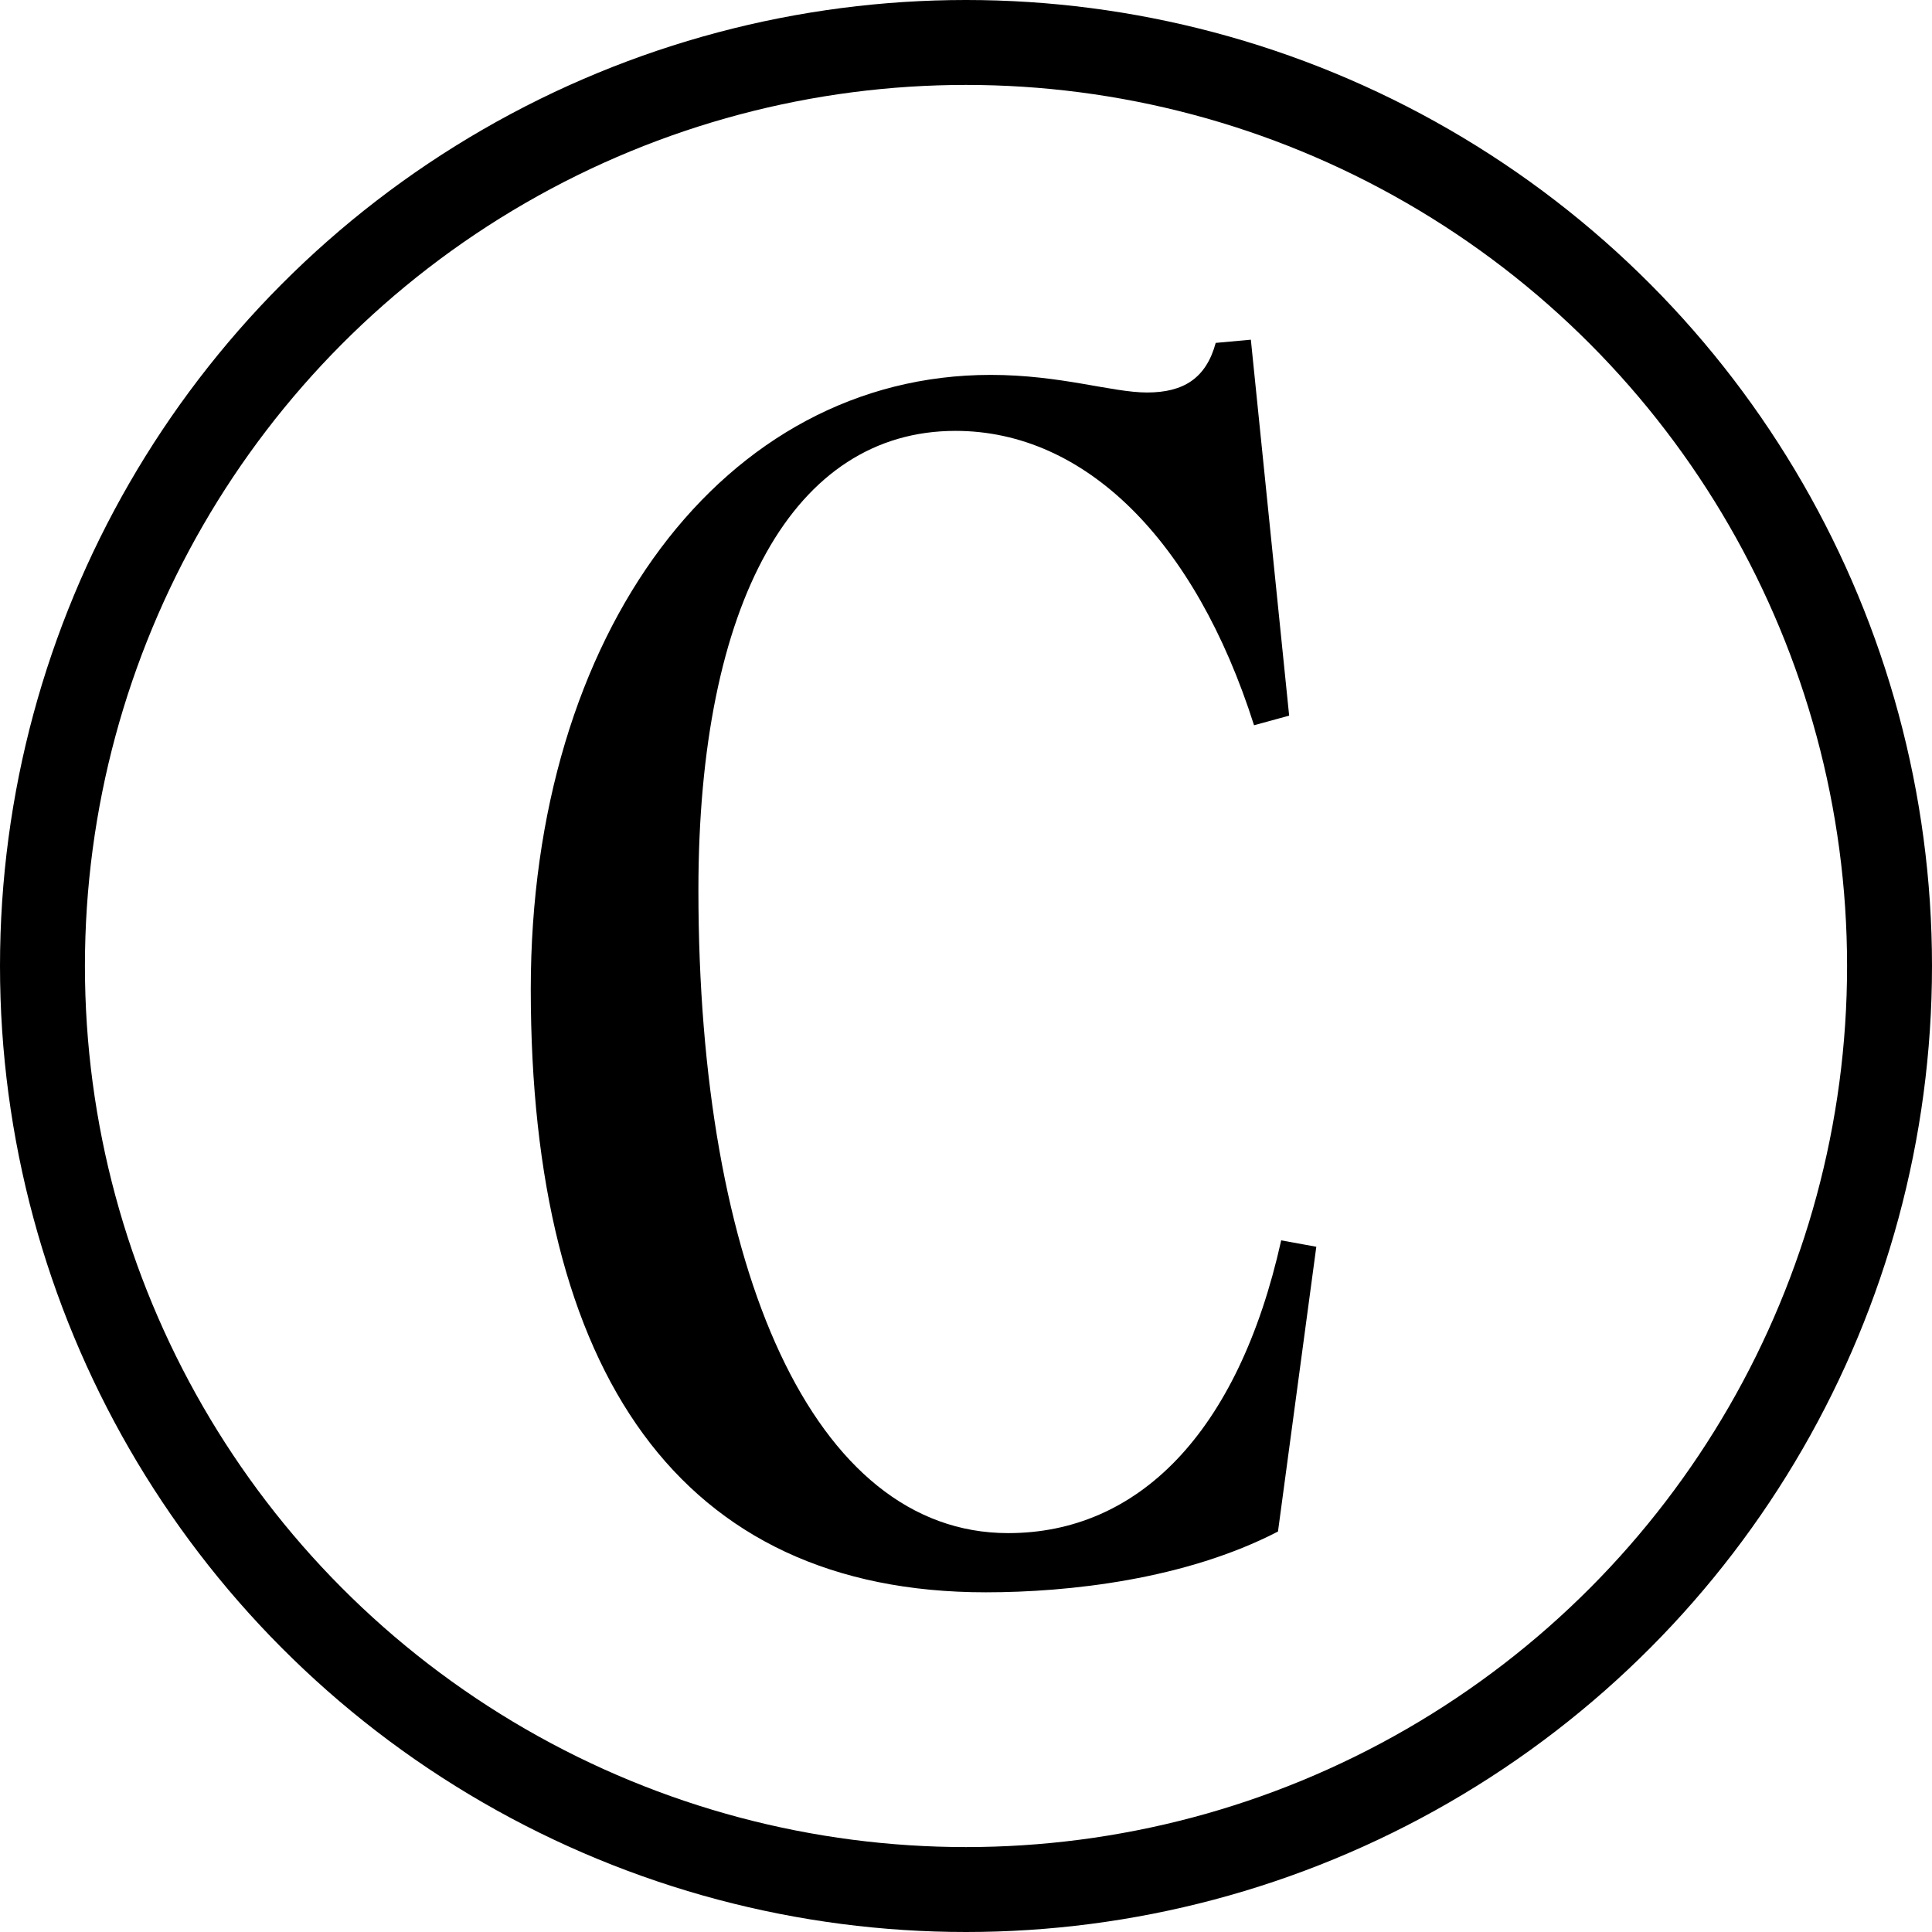 <svg width="91" height="91" viewBox="0 0 91 91" fill="none" xmlns="http://www.w3.org/2000/svg">
<path d="M60.346 58.423C58.315 67.54 53.577 72.212 47.486 72.212C38.311 72.212 32.896 59.779 32.896 41.921C32.896 28.358 37.408 20.295 45.004 20.295C51.096 20.295 56.285 25.419 59.067 34.16L60.721 33.708L58.917 16L57.262 16.151C56.811 17.808 55.758 18.487 54.028 18.487C52.374 18.487 49.968 17.658 46.658 17.658C34.1 17.658 25 29.789 25 46.593C25 64.602 31.994 75 46.433 75C50.343 75 55.833 74.397 60.195 72.137L62 58.724L60.346 58.423Z" fill="black"/>
<circle cx="45.5" cy="45.5" r="43.5" stroke="black" stroke-width="4"/>
</svg>
